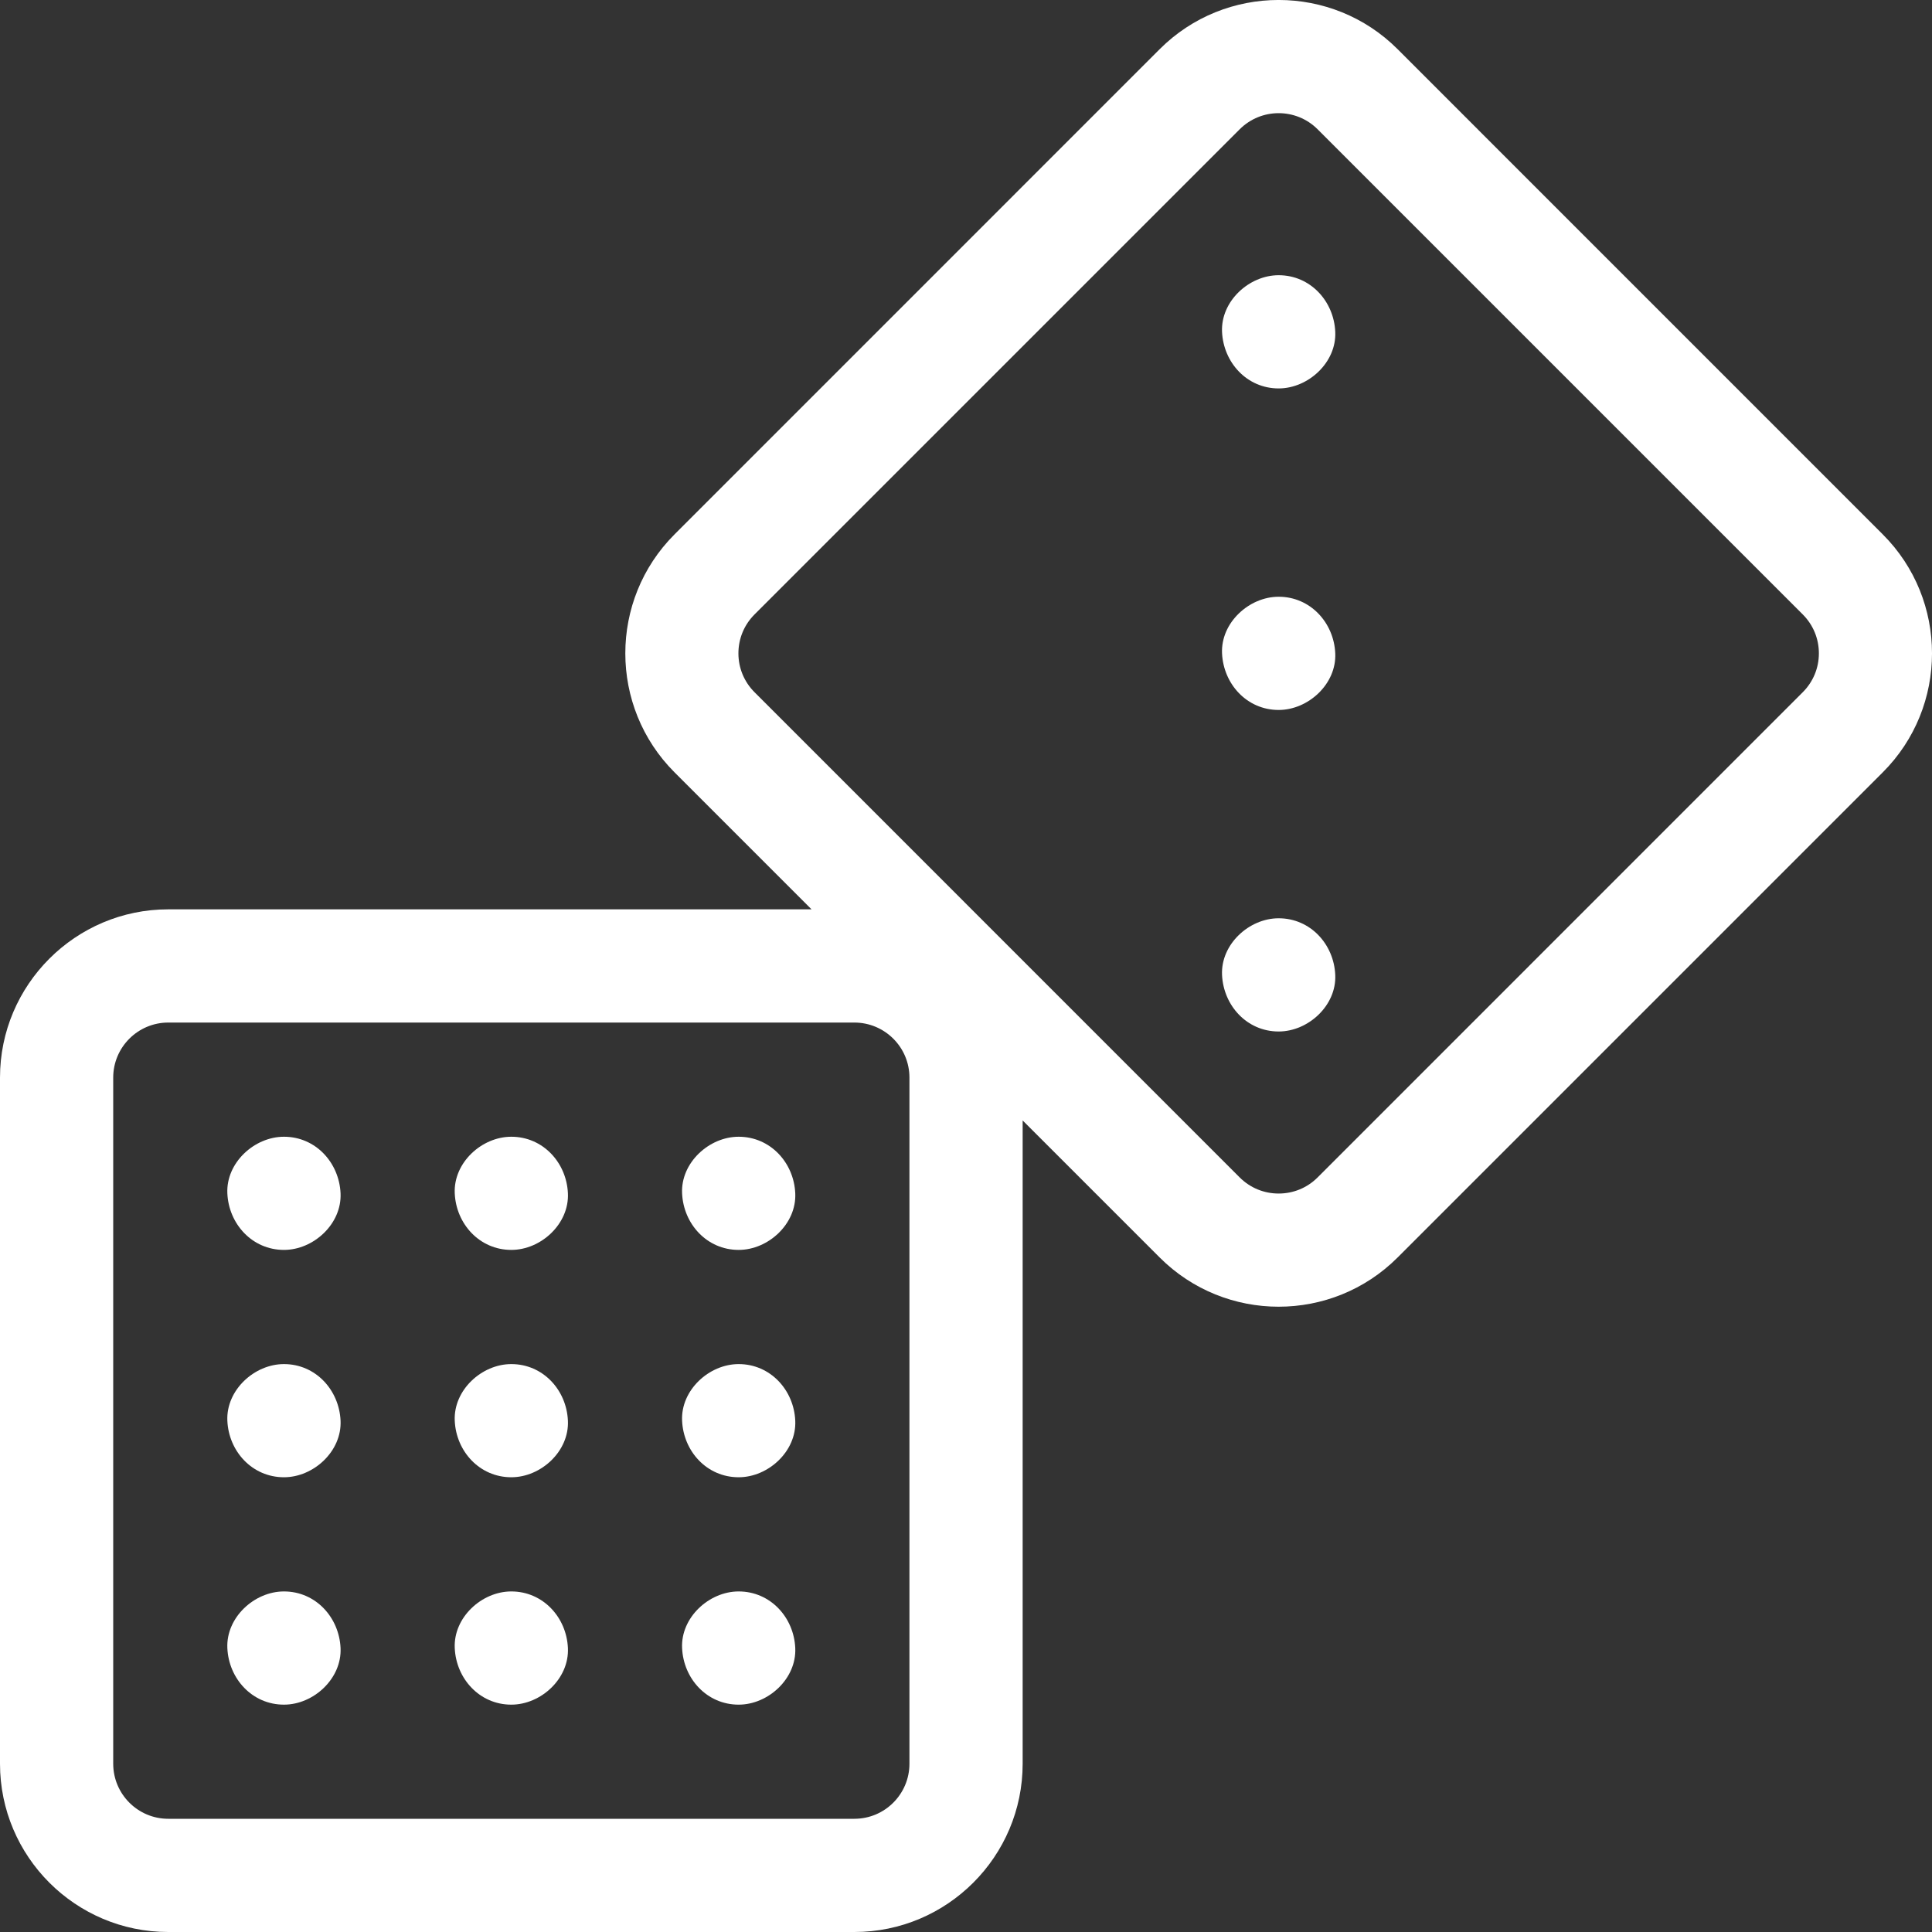 <svg width="40" height="40" viewBox="0 0 40 40" fill="none" xmlns="http://www.w3.org/2000/svg">
<rect x="0" y="0" width="40" height="40" fill="#333333" stroke="none"/>
<g clip-path="url(#clip0_1524_5434)">
<path d="M38.981 11.064L28.936 1.018C27.578 -0.34 25.368 -0.34 24.01 1.018L13.965 11.064C12.607 12.422 12.607 14.632 13.965 15.99L16.802 18.827H3.483C1.563 18.827 0 20.39 0 22.31V36.516C0 38.437 1.563 40 3.483 40H17.689C19.61 40 21.173 38.437 21.173 36.516V23.198L24.01 26.035C24.689 26.714 25.581 27.054 26.473 27.054C27.365 27.054 28.257 26.714 28.936 26.035L38.981 15.99C40.34 14.632 40.34 12.422 38.981 11.064ZM18.829 36.516C18.829 37.145 18.318 37.656 17.689 37.656H3.483C2.855 37.656 2.344 37.145 2.344 36.516V22.31C2.344 21.682 2.855 21.171 3.483 21.171H17.689C18.318 21.171 18.829 21.682 18.829 22.31V36.516ZM37.324 14.332L27.279 24.378C27.064 24.593 26.777 24.711 26.473 24.711C26.169 24.711 25.883 24.593 25.667 24.378L15.622 14.332C15.407 14.117 15.288 13.831 15.288 13.527C15.288 13.222 15.407 12.936 15.622 12.721L25.667 2.676C25.89 2.454 26.181 2.343 26.473 2.343C26.765 2.343 27.057 2.454 27.279 2.676L37.324 12.721C37.539 12.936 37.658 13.222 37.658 13.527C37.658 13.831 37.539 14.117 37.324 14.332Z" fill="white"/>
<path d="M5.879 23.535C5.266 23.535 4.679 24.073 4.707 24.706C4.735 25.341 5.222 25.878 5.879 25.878C6.492 25.878 7.079 25.339 7.051 24.706C7.022 24.072 6.536 23.535 5.879 23.535Z" fill="white"/>
<path d="M10.586 23.535C9.973 23.535 9.386 24.073 9.415 24.706C9.443 25.341 9.93 25.878 10.586 25.878C11.2 25.878 11.787 25.339 11.758 24.706C11.73 24.072 11.243 23.535 10.586 23.535Z" fill="white"/>
<path d="M15.293 23.535C14.681 23.535 14.093 24.073 14.122 24.706C14.15 25.341 14.636 25.878 15.293 25.878C15.906 25.878 16.494 25.339 16.465 24.706C16.437 24.072 15.95 23.535 15.293 23.535Z" fill="white"/>
<path d="M5.879 28.242C5.266 28.242 4.679 28.781 4.707 29.414C4.735 30.049 5.222 30.585 5.879 30.585C6.492 30.585 7.079 30.047 7.051 29.414C7.022 28.779 6.536 28.242 5.879 28.242Z" fill="white"/>
<path d="M10.586 28.242C9.973 28.242 9.386 28.781 9.415 29.414C9.443 30.049 9.93 30.585 10.586 30.585C11.2 30.585 11.787 30.047 11.758 29.414C11.73 28.779 11.243 28.242 10.586 28.242Z" fill="white"/>
<path d="M15.293 28.242C14.681 28.242 14.093 28.781 14.122 29.414C14.15 30.049 14.636 30.585 15.293 30.585C15.906 30.585 16.494 30.047 16.465 29.414C16.437 28.779 15.95 28.242 15.293 28.242Z" fill="white"/>
<path d="M5.879 32.949C5.266 32.949 4.679 33.488 4.707 34.121C4.735 34.756 5.222 35.293 5.879 35.293C6.492 35.293 7.079 34.754 7.051 34.121C7.022 33.486 6.536 32.949 5.879 32.949Z" fill="white"/>
<path d="M10.586 32.949C9.973 32.949 9.386 33.488 9.415 34.121C9.443 34.756 9.93 35.293 10.586 35.293C11.2 35.293 11.787 34.754 11.758 34.121C11.73 33.486 11.243 32.949 10.586 32.949Z" fill="white"/>
<path d="M15.293 32.949C14.681 32.949 14.093 33.488 14.122 34.121C14.15 34.756 14.636 35.293 15.293 35.293C15.906 35.293 16.494 34.754 16.465 34.121C16.437 33.486 15.95 32.949 15.293 32.949Z" fill="white"/>
<path d="M26.473 5.698C25.86 5.698 25.273 6.237 25.301 6.87C25.33 7.505 25.816 8.042 26.473 8.042C27.086 8.042 27.674 7.503 27.645 6.87C27.617 6.235 27.13 5.698 26.473 5.698Z" fill="white"/>
<path d="M26.473 12.355C25.86 12.355 25.273 12.894 25.301 13.527C25.33 14.162 25.816 14.699 26.473 14.699C27.086 14.699 27.674 14.16 27.645 13.527C27.617 12.892 27.13 12.355 26.473 12.355Z" fill="white"/>
<path d="M26.473 19.012C25.86 19.012 25.273 19.551 25.301 20.184C25.33 20.819 25.816 21.356 26.473 21.356C27.086 21.356 27.674 20.817 27.645 20.184C27.617 19.549 27.13 19.012 26.473 19.012Z" fill="white"/>
</g>
<defs>
<clipPath id="clip0_1524_5434">
<rect width="40" height="40" fill="white"/>
</clipPath>
</defs>
</svg>
